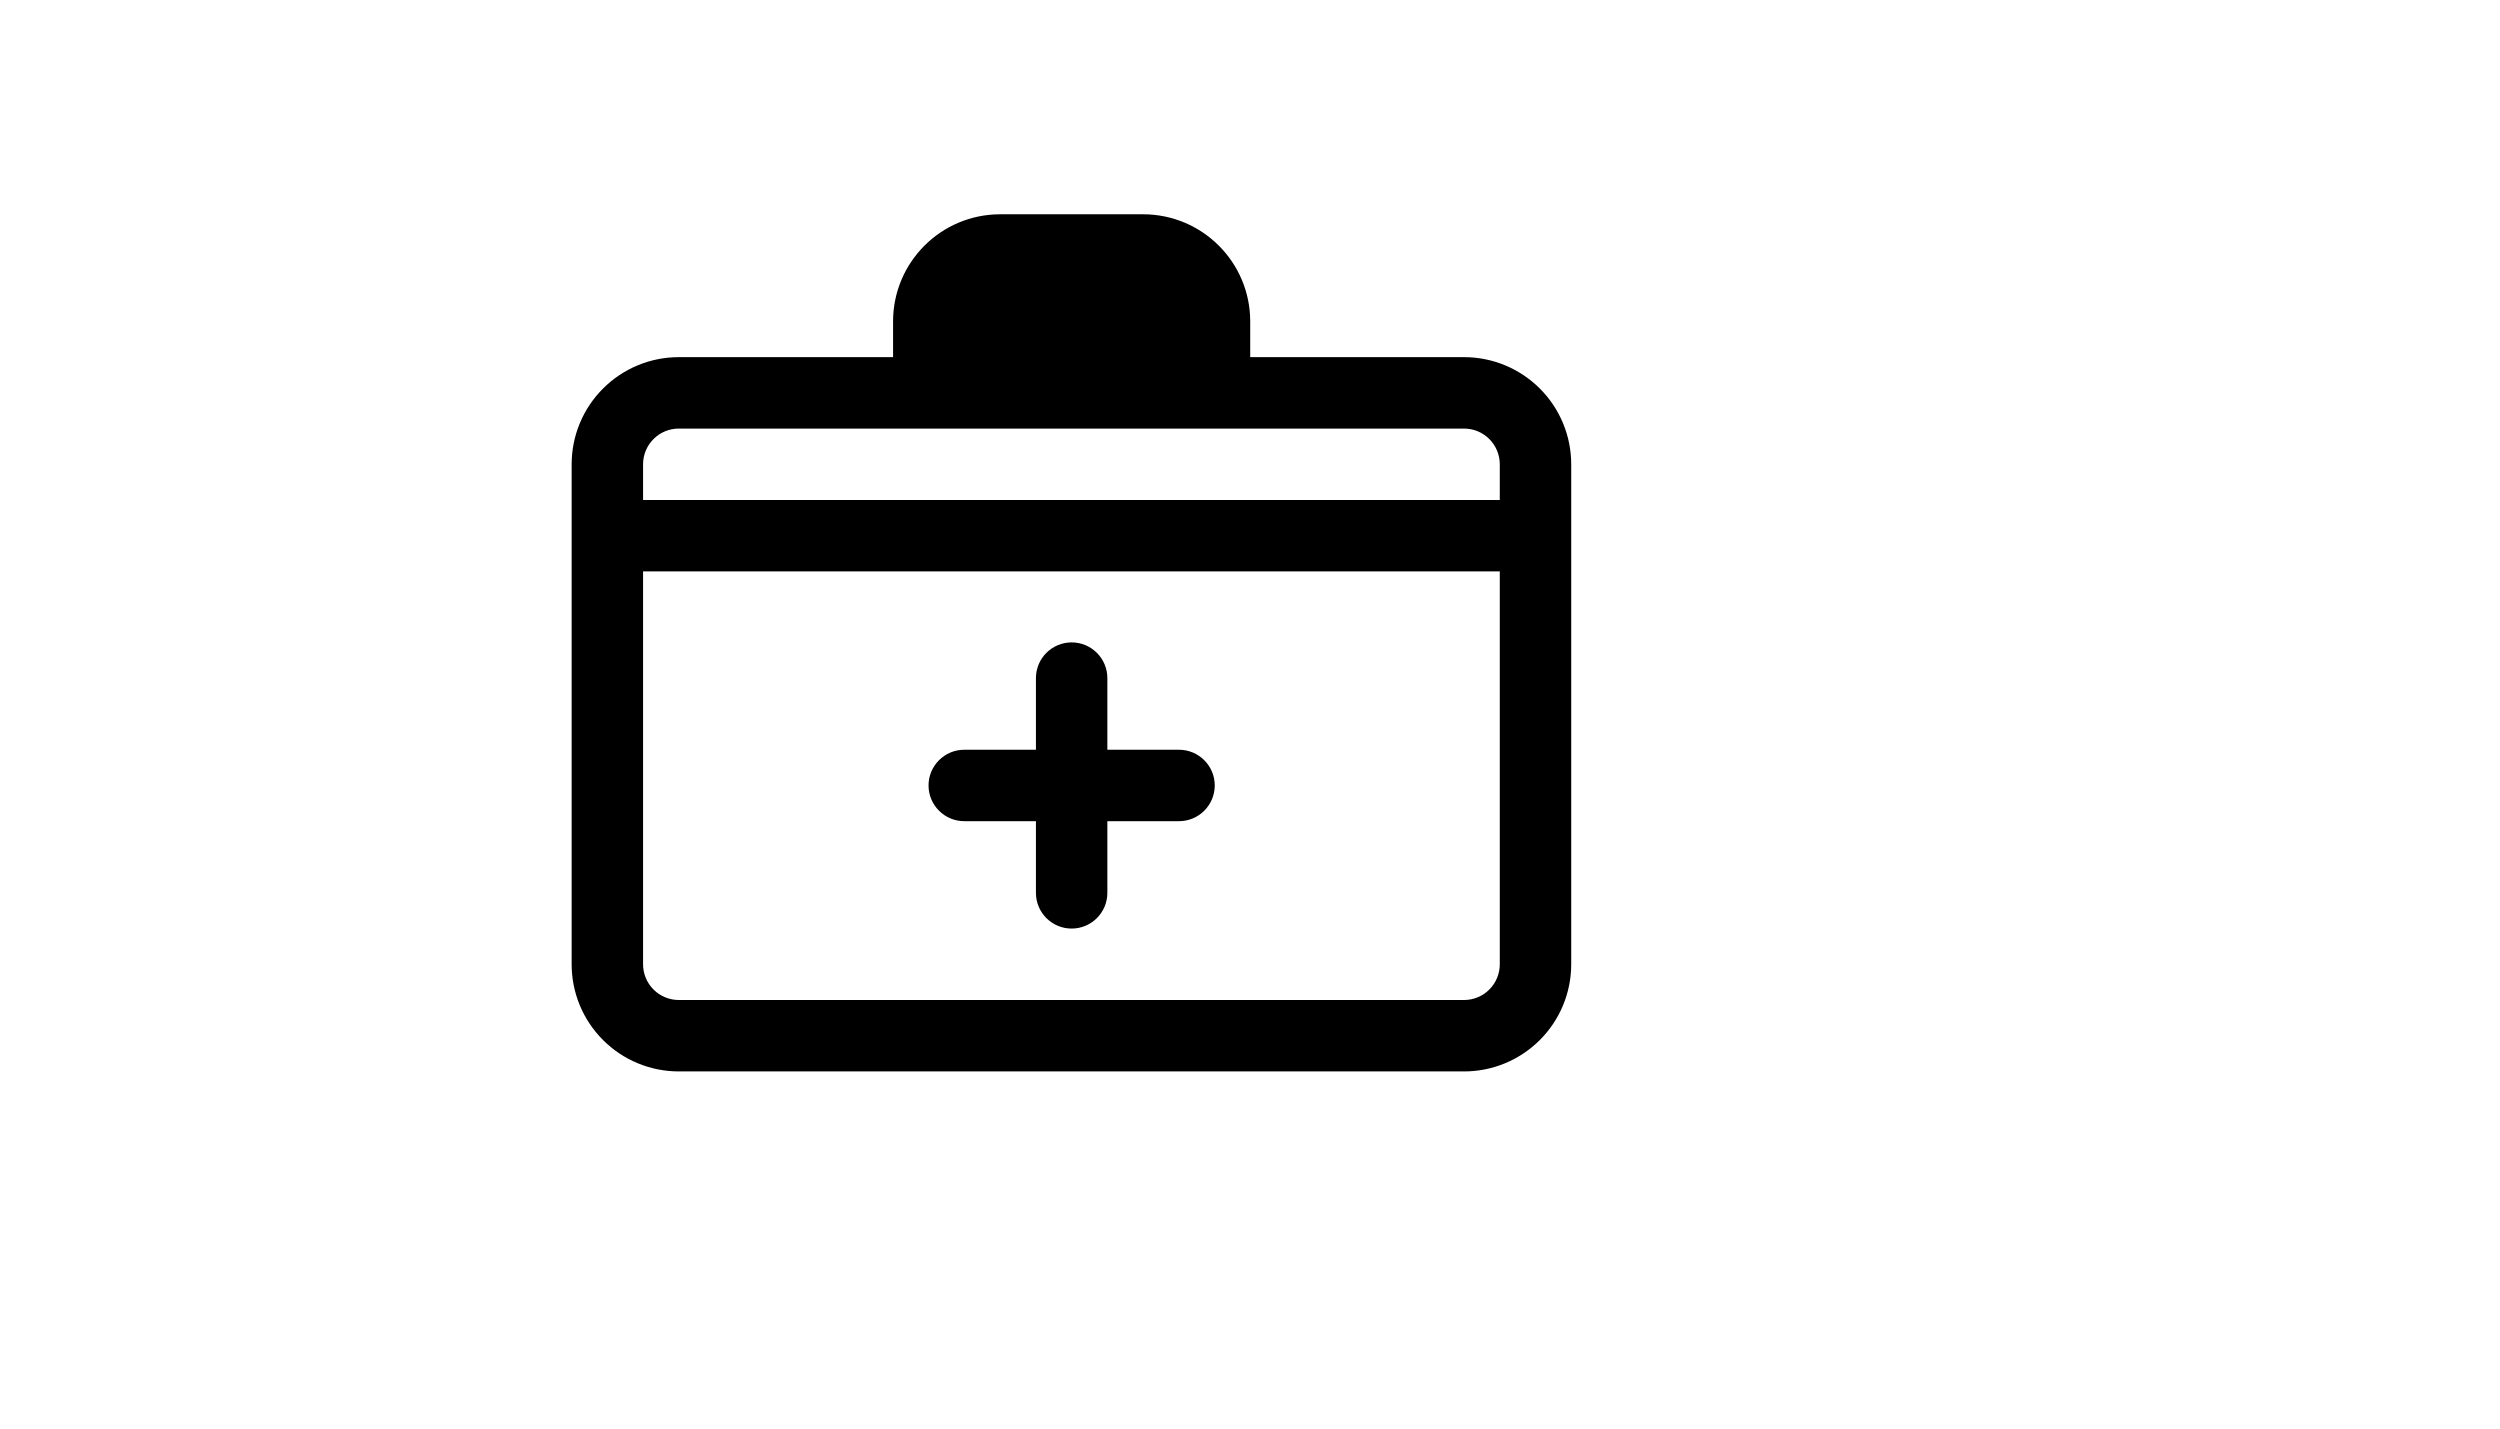 <svg xmlns="http://www.w3.org/2000/svg" version="1.1" xmlns:xlink="http://www.w3.org/1999/xlink" width="100%" height="100%" id="svgWorkerArea" viewBox="-25 -25 875 500" xmlns:idraw="https://idraw.muisca.co" style="background: white;"><defs id="defsdoc"><pattern id="patternBool" x="0" y="0" width="10" height="10" patternUnits="userSpaceOnUse" patternTransform="rotate(35)"><circle cx="5" cy="5" r="4" style="stroke: none;fill: #ff000070;"></circle></pattern></defs><g id="fileImp-923139660" class="cosito"><path id="pathImp-570684054" class="grouped" d="M337.575 237.412C337.575 237.412 312.488 237.412 312.488 237.412 305.6 237.412 299.988 243.025 299.988 249.912 299.988 256.812 305.6 262.413 312.488 262.413 312.488 262.413 337.575 262.413 337.575 262.413 337.575 262.413 337.575 287.5 337.575 287.5 337.575 294.4 343.175 300 350.075 300 356.975 300 362.575 294.4 362.575 287.5 362.575 287.5 362.575 262.413 362.575 262.413 362.575 262.413 387.663 262.413 387.663 262.413 394.55 262.413 400.163 256.812 400.163 249.912 400.163 243.025 394.55 237.412 387.663 237.412 387.663 237.412 362.575 237.412 362.575 237.412 362.575 237.412 362.575 212.338 362.575 212.338 362.575 205.438 356.975 199.838 350.075 199.838 343.175 199.838 337.575 205.438 337.575 212.338 337.575 212.338 337.575 237.412 337.575 237.412 337.575 237.412 337.575 237.412 337.575 237.412"></path><path id="pathImp-762729527" class="grouped" d="M287.575 100C287.575 100 212.575 100 212.575 100 202.625 100 193.088 103.95 186.062 110.987 179.025 118.013 175.075 127.55 175.075 137.5 175.075 180.787 175.075 269.212 175.075 312.5 175.075 322.45 179.025 331.988 186.062 339.012 193.088 346.05 202.625 350 212.575 350 273.087 350 426.913 350 487.425 350 497.363 350 506.9 346.05 513.938 339.012 520.975 331.988 524.925 322.45 524.925 312.5 524.925 312.5 524.925 137.5 524.925 137.5 524.925 127.55 520.975 118.013 513.938 110.987 506.9 103.95 497.363 100 487.425 100 487.425 100 412.575 100 412.575 100 412.575 100 412.575 87.5 412.575 87.5 412.575 66.787 395.788 50 375.075 50 375.075 50 325.075 50 325.075 50 304.363 50 287.575 66.787 287.575 87.5 287.575 87.5 287.575 100 287.575 100 287.575 100 287.575 100 287.575 100M499.925 175C499.925 175 499.925 312.5 499.925 312.5 499.925 315.812 498.6 319 496.262 321.337 493.913 323.688 490.738 325 487.425 325 487.425 325 212.575 325 212.575 325 209.262 325 206.075 323.688 203.738 321.337 201.387 319 200.075 315.812 200.075 312.5 200.075 312.5 200.075 175 200.075 175 200.075 175 499.925 175 499.925 175 499.925 175 499.925 175 499.925 175M499.925 150C499.925 150 200.075 150 200.075 150 200.075 150 200.075 137.5 200.075 137.5 200.075 134.188 201.387 131 203.738 128.662 206.075 126.312 209.262 125 212.575 125 212.575 125 487.425 125 487.425 125 490.738 125 493.913 126.312 496.262 128.662 498.6 131 499.925 134.188 499.925 137.5 499.925 137.5 499.925 150 499.925 150 499.925 150 499.925 150 499.925 150M387.575 100C387.575 100 387.575 87.5 387.575 87.5 387.575 80.6 381.975 75 375.075 75 375.075 75 325.075 75 325.075 75 318.175 75 312.575 80.6 312.575 87.5 312.575 87.5 312.575 100 312.575 100 312.575 100 387.575 100 387.575 100 387.575 100 387.575 100 387.575 100"></path></g></svg>